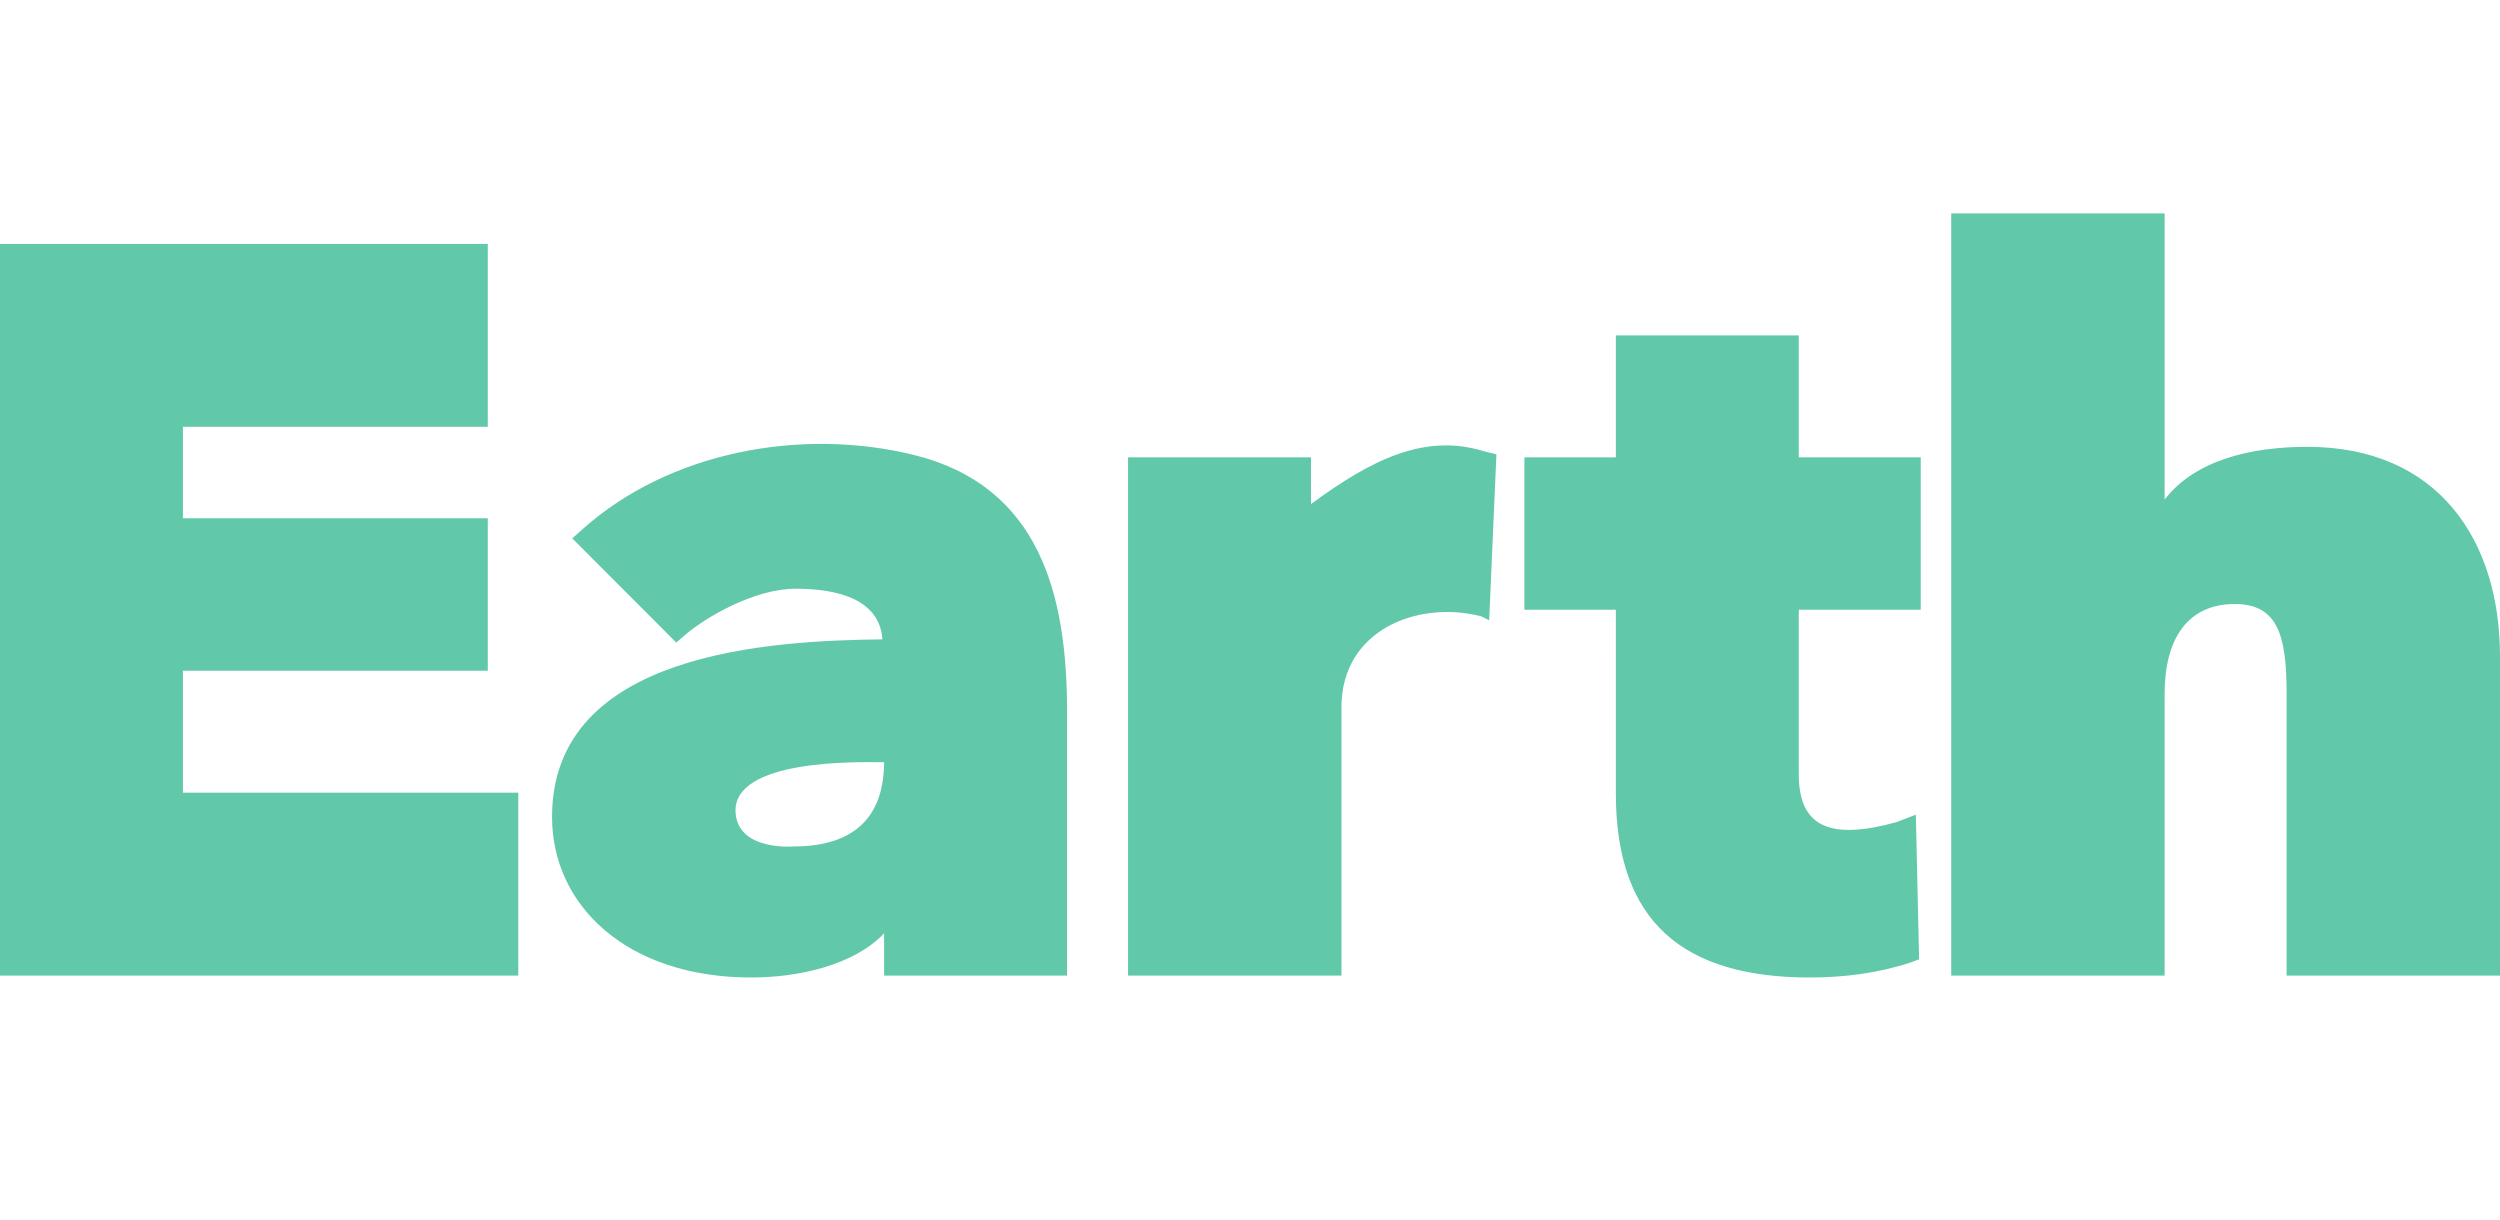 <?xml version="1.0" encoding="utf-8" standalone="yes"?>
<!DOCTYPE svg PUBLIC "-//W3C//DTD SVG 1.1//EN" "http://www.w3.org/Graphics/SVG/1.1/DTD/svg11.dtd">
<svg version="1.1" xmlns="http://www.w3.org/2000/svg" xmlns:xlink="http://www.w3.org/1999/xlink"
	 x="0px" y="0px" width="82px" height="40px" viewBox="0 0 82 40">
<style>
<![CDATA[
	.tb-logo{fill:#61C9A9;}
]]>
</style>
<g class="tb-logo text earth">
	<path d="M59.366,32.062c-4.136,0-6.366-1.804-6.366-6.035V20h-3v-5h3v-4h6v4h4v5h-4v5.402
		c0,1.795,1.118,2.139,3.206,1.564l0.634-0.244l0.107,4.745l-0.271,0.1
		C61.613,31.918,60.482,32.062,59.366,32.062z
		M24.639,32.062c-4.075,0-6.532-2.361-6.532-5.266c0-5.432,7.237-5.782,10.836-5.826
		c-0.095-1.338-1.516-1.66-2.84-1.66
		c-1.377,0-2.965,0.948-3.619,1.505l-0.303,0.261l-3.411-3.418l0.343-0.306
		c2.857-2.549,7.175-3.331,10.846-2.434c4.148,1.015,5.04,4.59,5.04,8.407V32h-6v-1.385
		C28,31.663,26.186,32.062,24.639,32.062z
		M28.86,25c-0.654,0-4.886-0.123-4.731,1.68c0.106,1.237,1.894,1.084,1.894,1.084
		c2.706,0,2.977-1.771,2.977-2.827V25H28.86z
		M75,32v-9.272c0-1.883-0.291-2.916-1.697-2.916
		c-1.531,0-2.303,1.114-2.303,2.947V32h-7V7h7v9.384
		c1-1.295,2.832-1.728,4.677-1.728c4.309,0,6.323,3.083,6.323,6.873V32H75z
		M37,32V15h6v1.534c2-1.472,3.737-2.329,5.675-1.733l0.408,0.1l-0.238,5.443l-0.265-0.131
		C46.47,19.679,44,20.684,44,23.191V32H37z
		M0,32V8h16v6H6v3h10v5H6v4h11v6H0z"/>
</g>
</svg>
